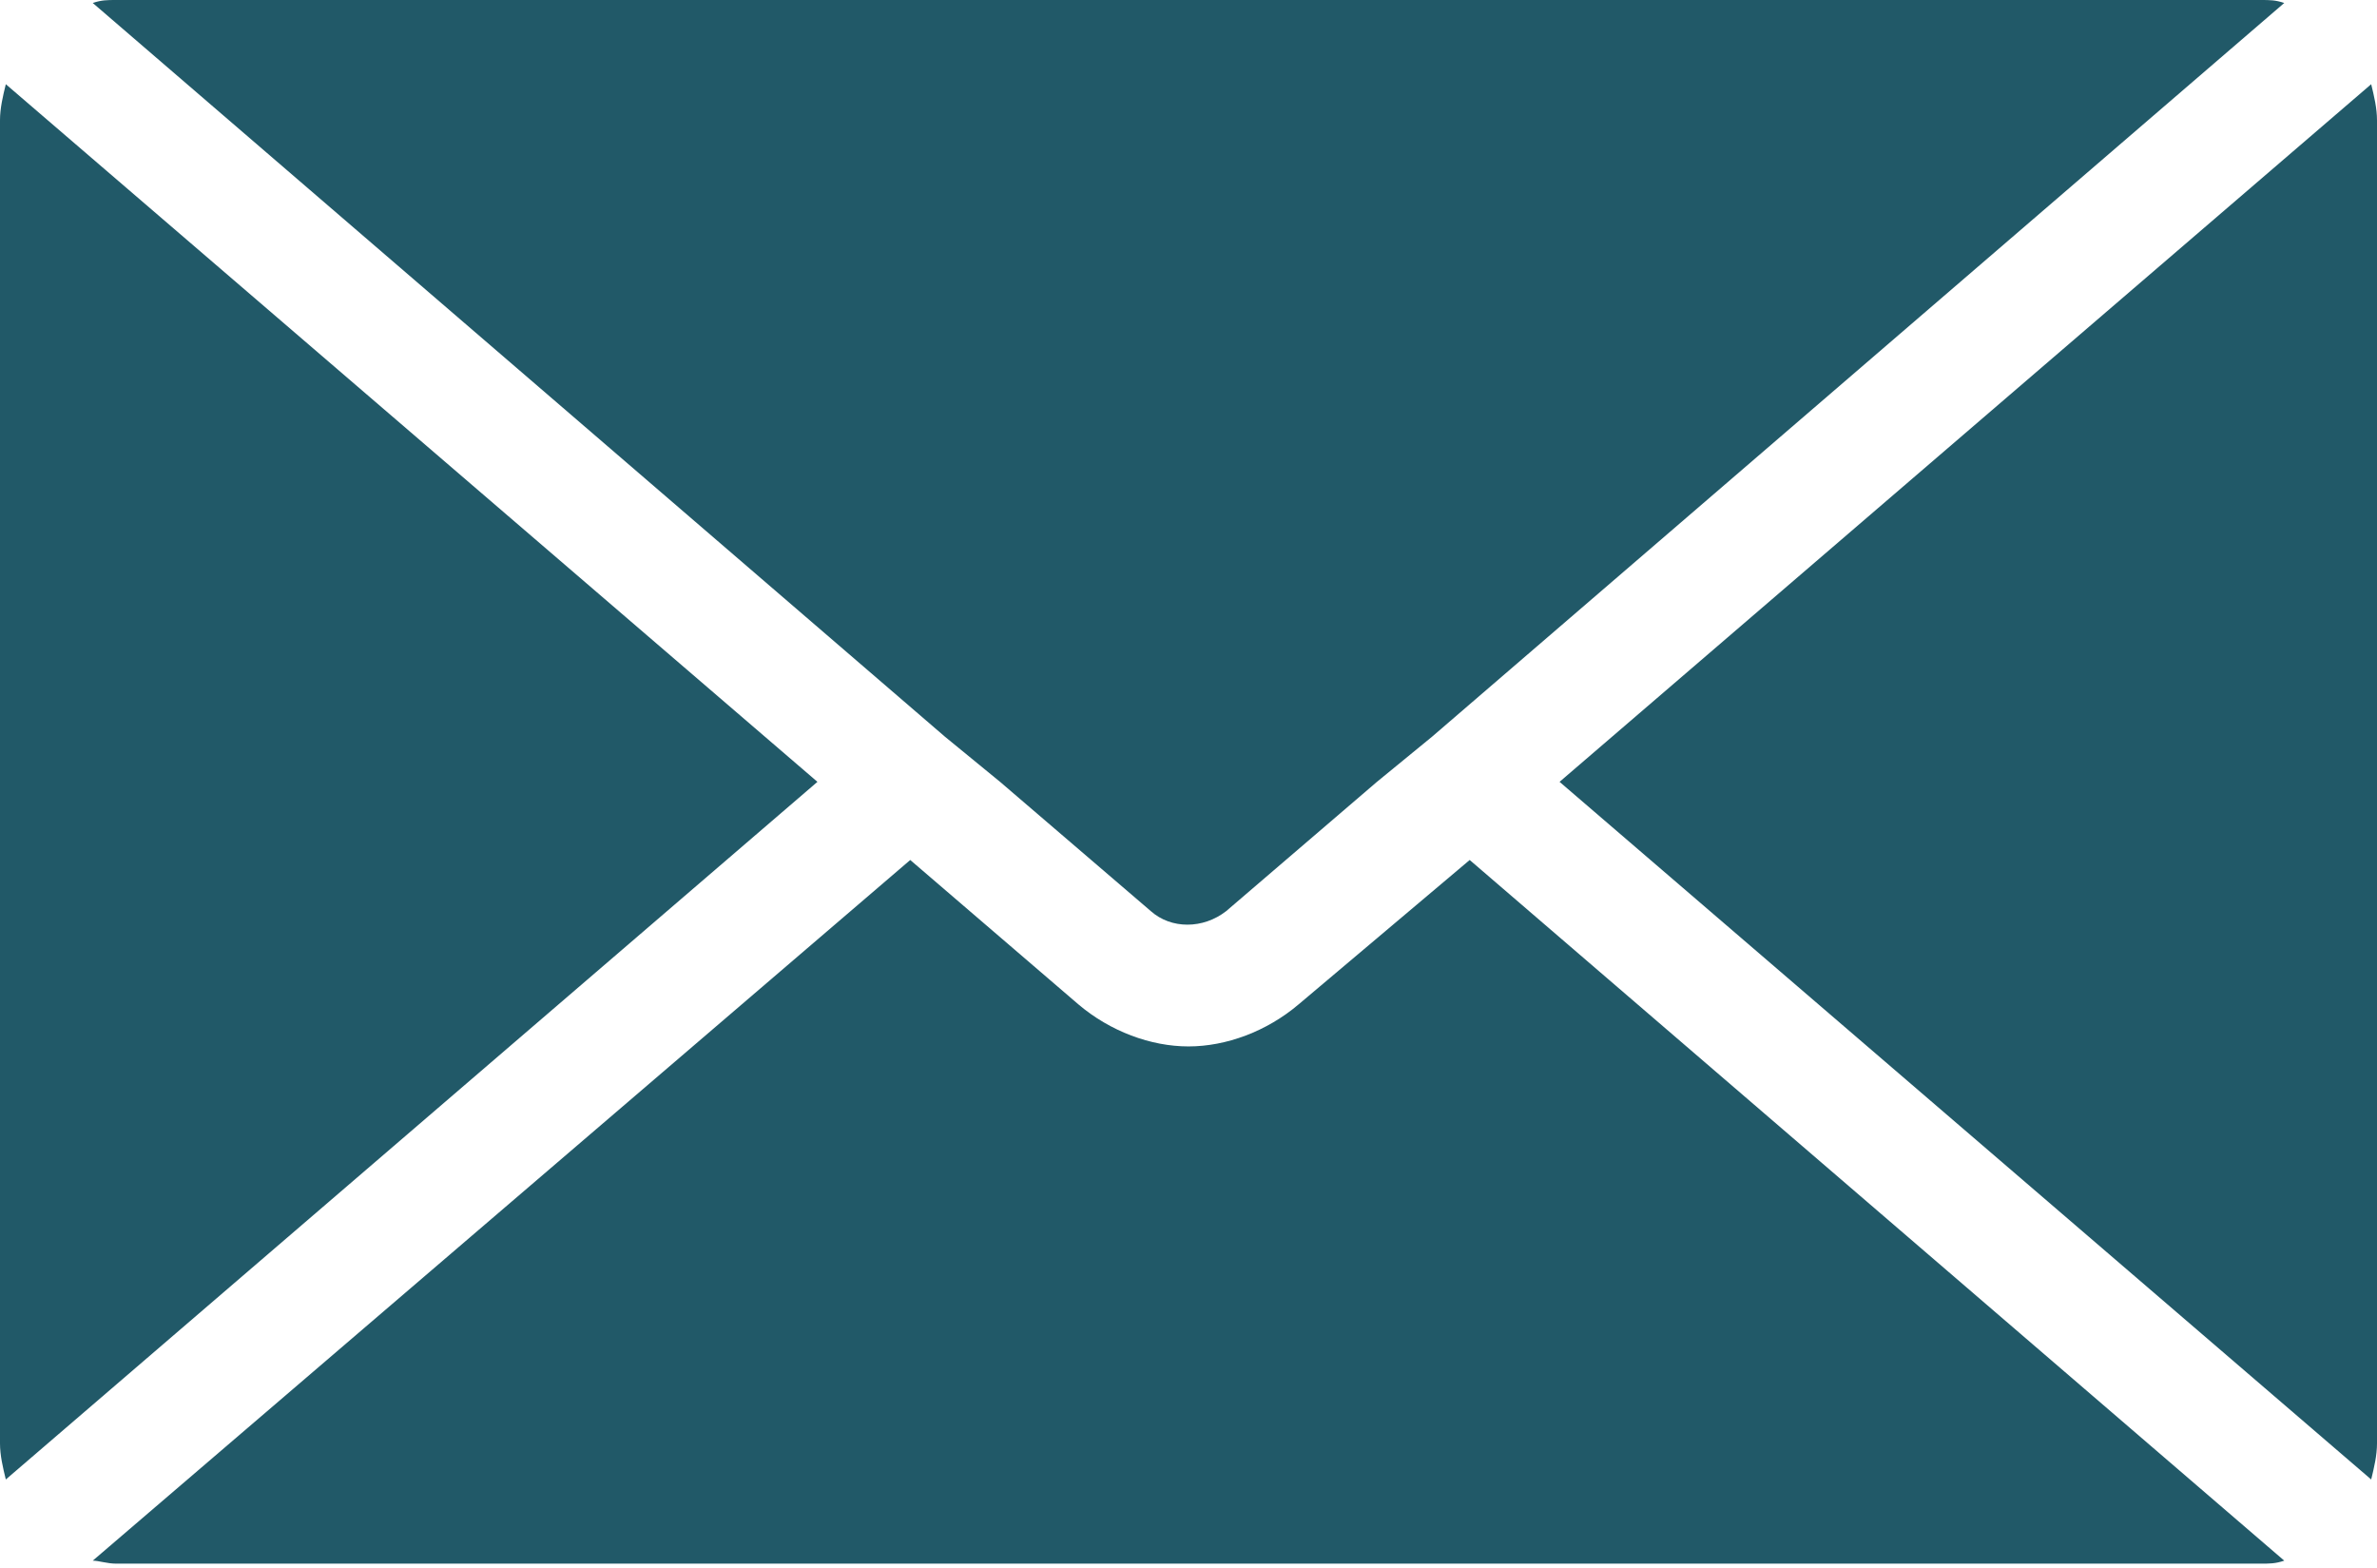 <svg width="47" height="31" viewBox="0 0 47 31" fill="none" xmlns="http://www.w3.org/2000/svg">
<path fill-rule="evenodd" clip-rule="evenodd" d="M16.163 15.458L0.115 29.251C0.057 29.013 0 28.775 0 28.537V2.378C0 2.14 0.057 1.902 0.115 1.665L16.163 15.458ZM46.885 1.665L30.837 15.458L46.885 29.251C46.943 29.013 47 28.775 47 28.537V2.378C47 2.14 46.943 1.902 46.885 1.665ZM19.774 15.458L22.755 18.014C23.156 18.371 23.787 18.371 24.245 18.014L27.226 15.458L28.315 14.566L45.166 0.059C44.994 0 44.879 0 44.707 0H2.293C2.121 0 2.006 0 1.834 0.059L18.685 14.566L19.774 15.458ZM25.678 19.857C25.048 20.392 24.245 20.689 23.5 20.689C22.755 20.689 21.952 20.392 21.322 19.857L17.998 17.003L1.834 30.856C1.949 30.856 2.121 30.915 2.293 30.915H44.707C44.879 30.915 44.994 30.915 45.166 30.856L29.06 17.003L25.678 19.857Z" fill="#215968"/>
</svg>
